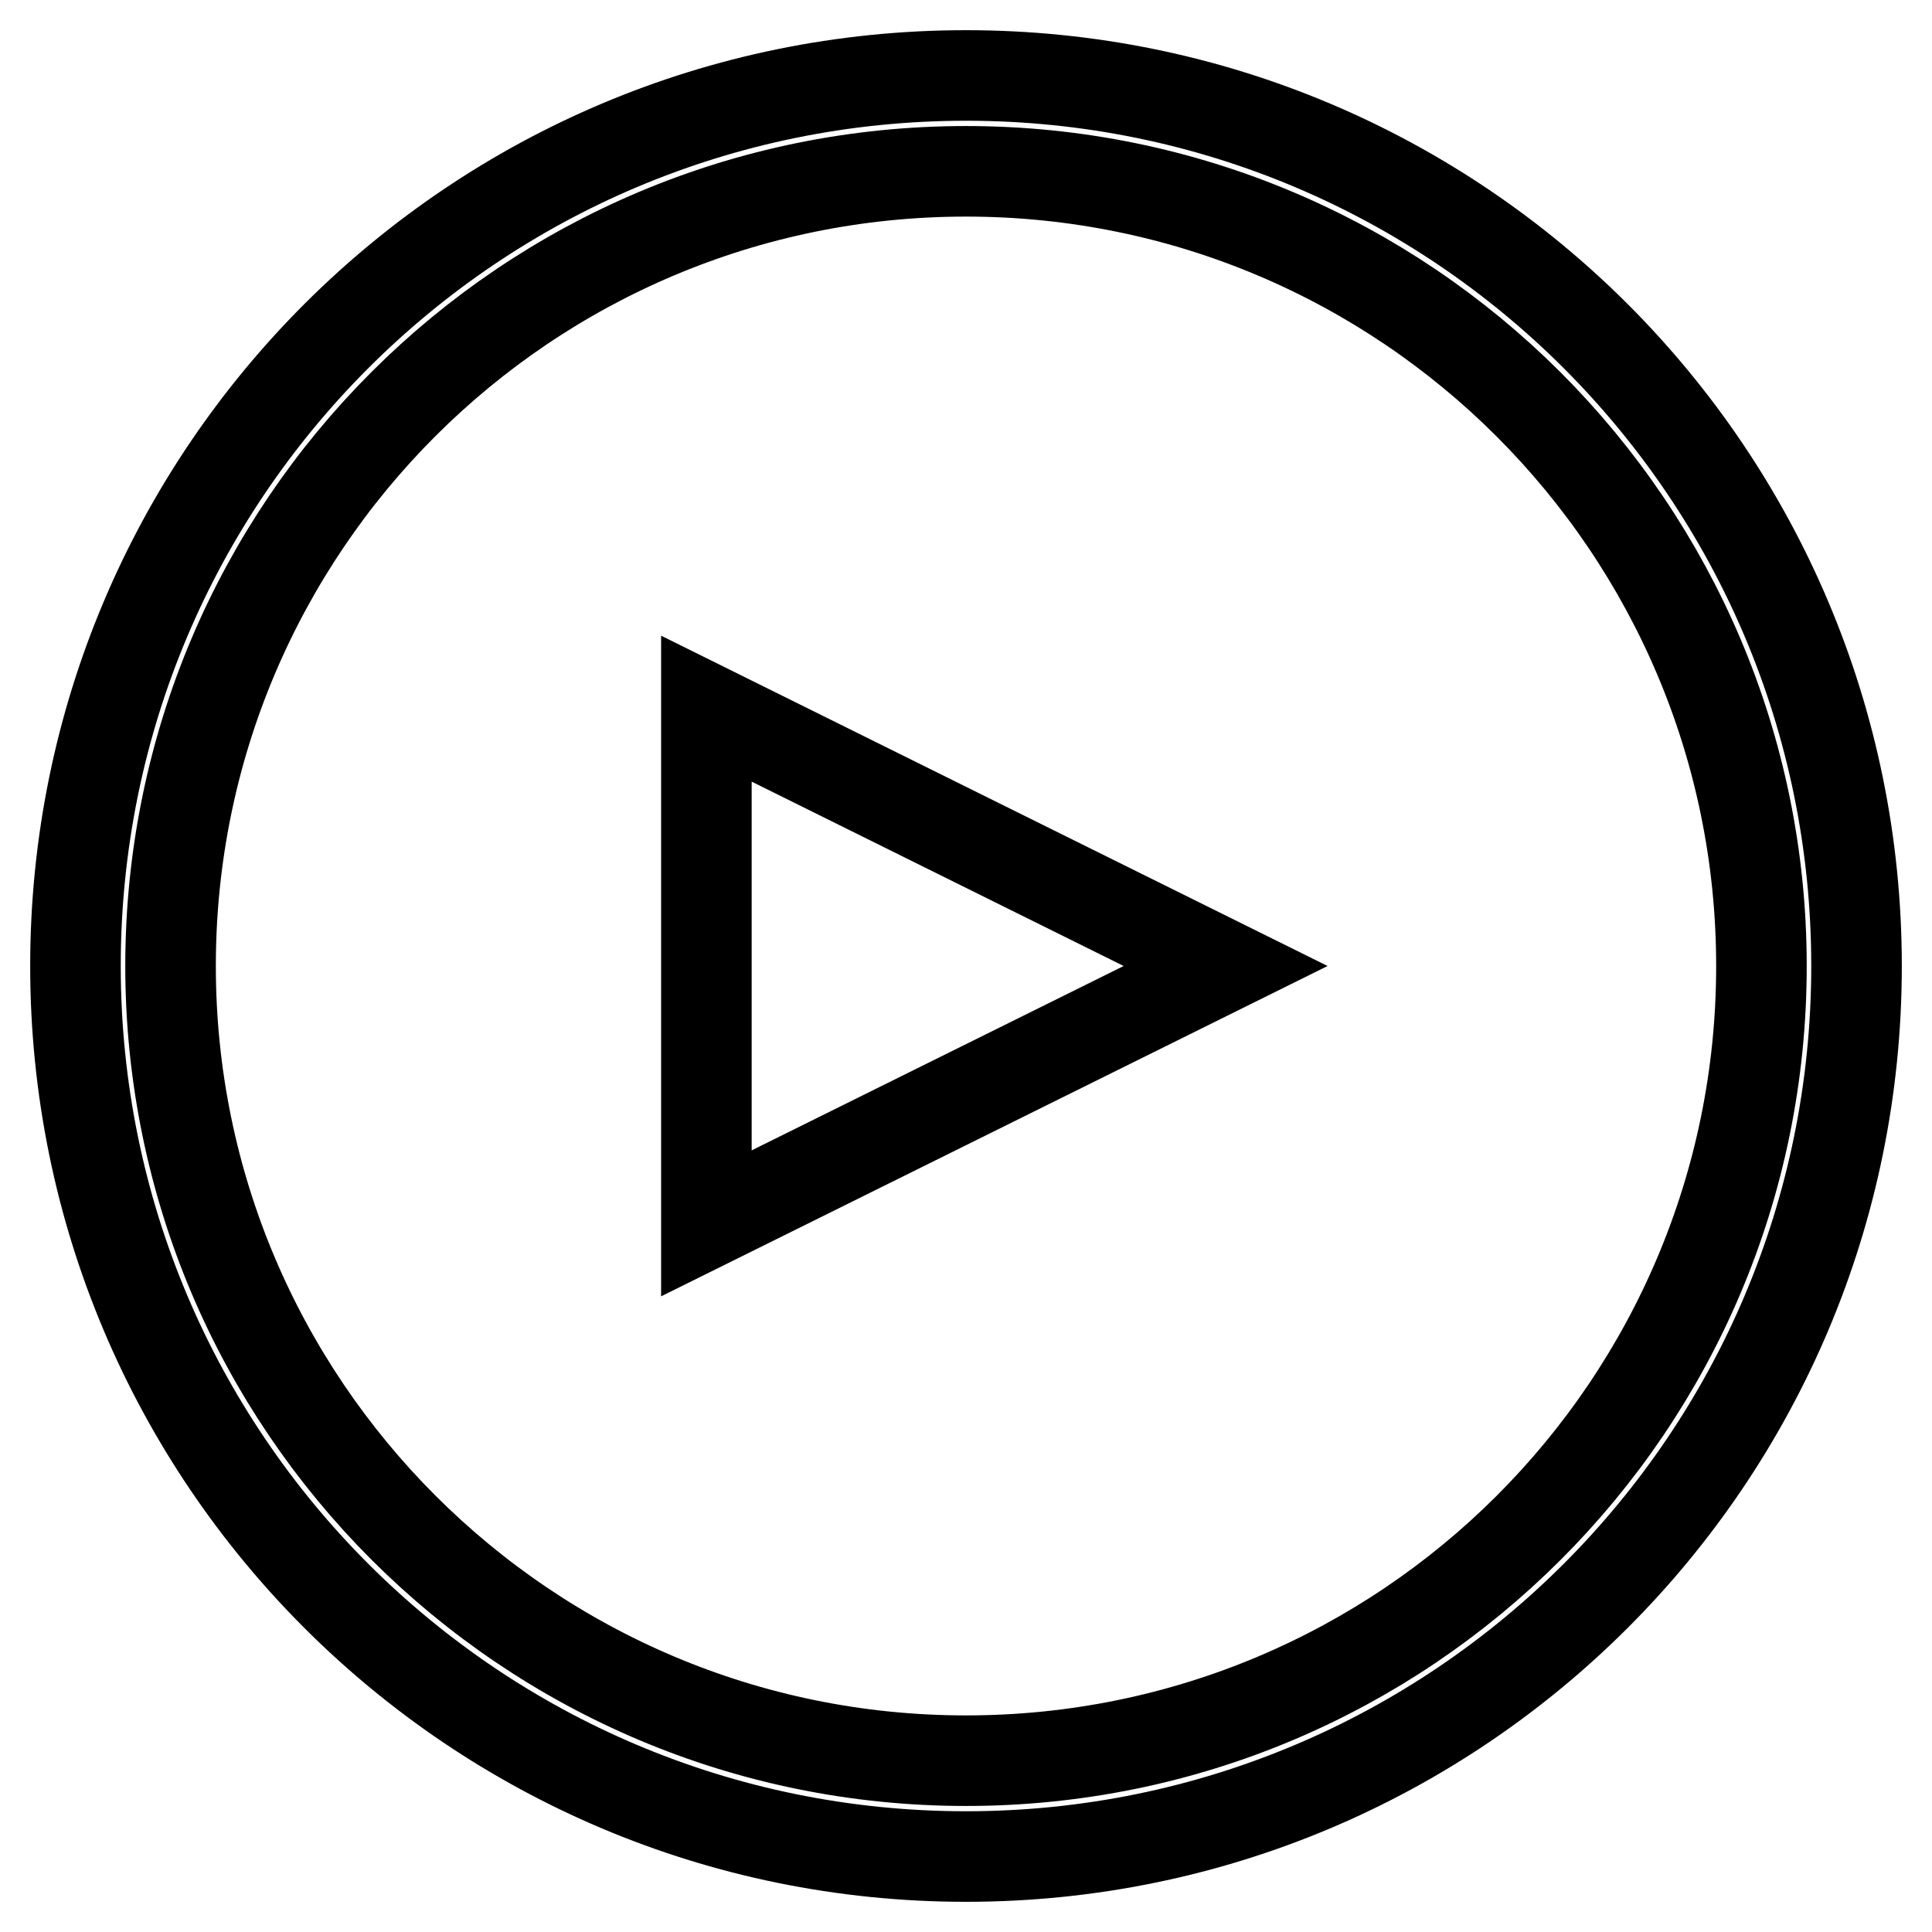<?xml version="1.0" encoding="utf-8"?>
<!-- Svg Vector Icons : http://www.onlinewebfonts.com/icon -->
<!DOCTYPE svg PUBLIC "-//W3C//DTD SVG 1.1//EN" "http://www.w3.org/Graphics/SVG/1.1/DTD/svg11.dtd">
<svg version="1.1" xmlns="http://www.w3.org/2000/svg" xmlns:xlink="http://www.w3.org/1999/xlink" x="0px" y="0px" viewBox="0 0 256 256" enable-background="new 0 0 256 256" xml:space="preserve">
<g><g><path stroke-width="12" fill-opacity="0" stroke="#000000"  d="M128,22.7c58.2,0,105.4,47.2,105.4,105.3c0,58.2-47.2,105.3-105.4,105.3c-58.2,0-105.4-47.2-105.4-105.3C22.6,69.8,69.8,22.7,128,22.7z M128,10c65.2,0,118,52.8,118,118c0,65.2-52.8,118-118,118c-65.2,0-118-52.8-118-118C10,62.8,62.8,10,128,10z"/><path stroke-width="12" fill-opacity="0" stroke="#000000"  d="M93.6,93.9l68.8,34.1l-68.8,34.1V93.9z"/></g></g>
</svg>